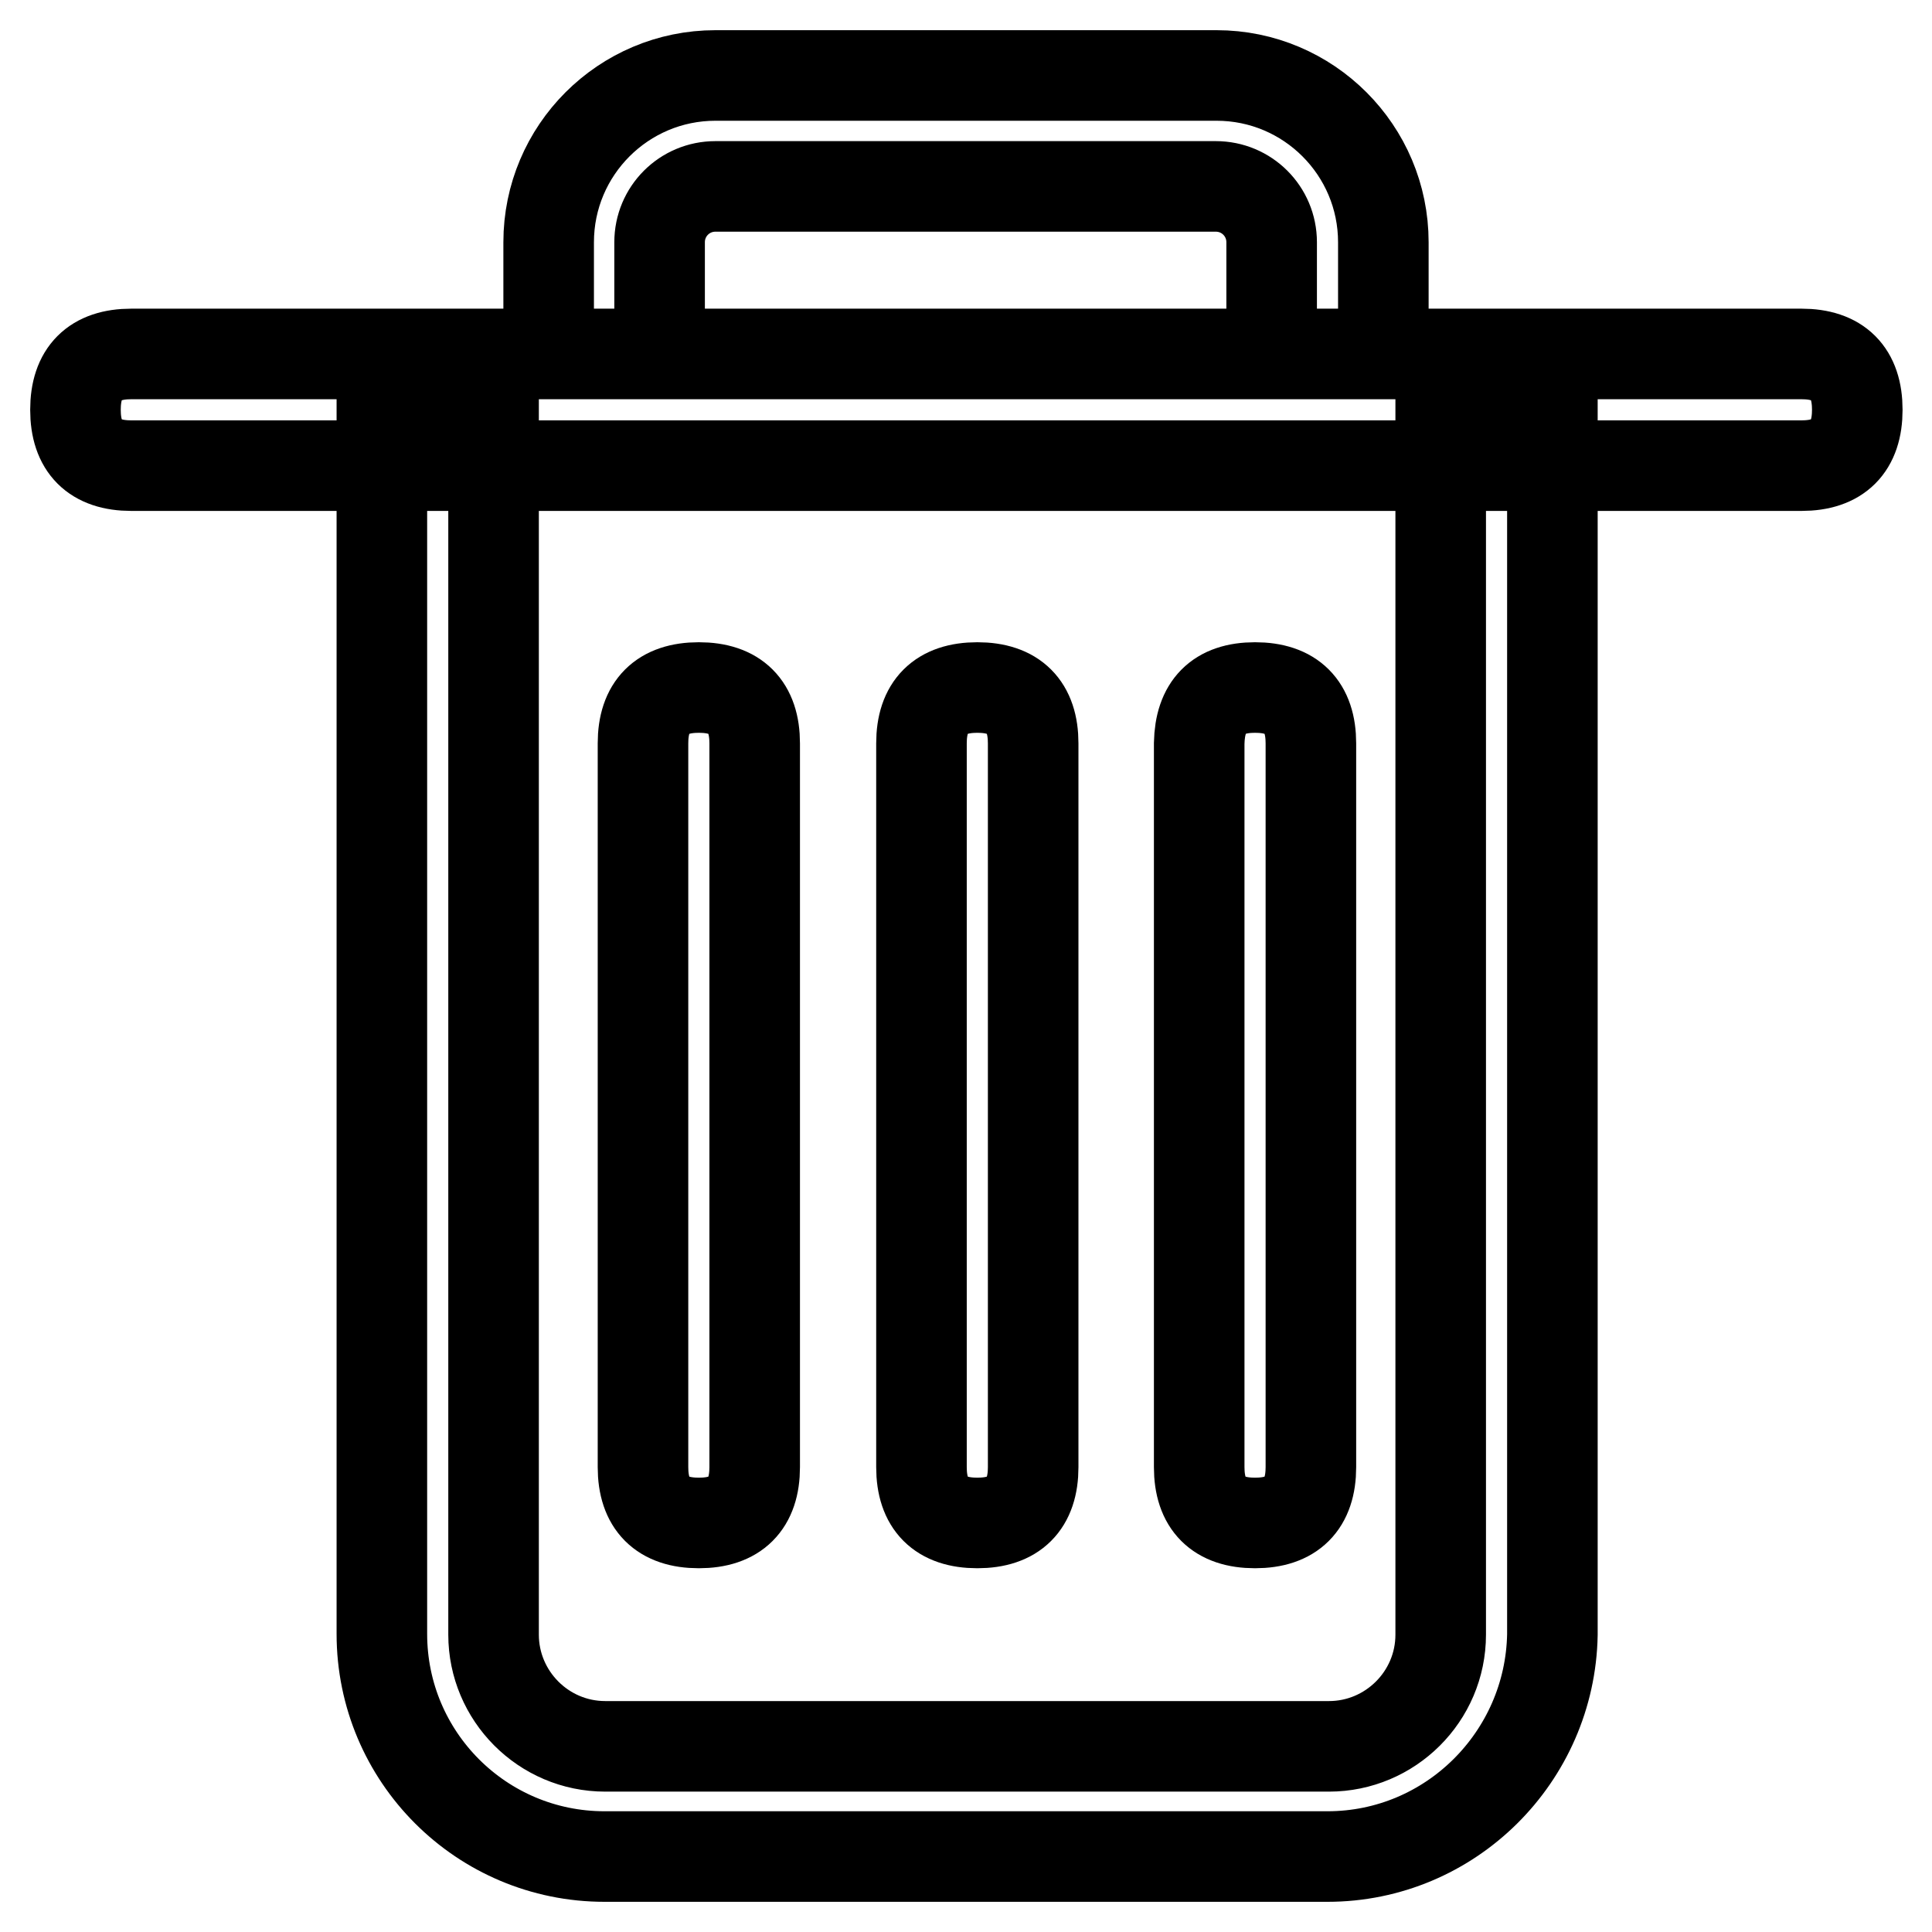 <?xml version="1.0" encoding="utf-8"?>
<!-- Svg Vector Icons : http://www.onlinewebfonts.com/icon -->
<!DOCTYPE svg PUBLIC "-//W3C//DTD SVG 1.1//EN" "http://www.w3.org/Graphics/SVG/1.1/DTD/svg11.dtd">
<svg version="1.1" xmlns="http://www.w3.org/2000/svg" xmlns:xlink="http://www.w3.org/1999/xlink" x="0px" y="0px" viewBox="0 0 256 256" enable-background="new 0 0 256 256" xml:space="preserve">
<g> <path stroke-width="12" fill-opacity="0" stroke="#000000"  d="M175.9,246H80.1c-16.3,0-29.5-13.2-29.5-29.5V54.3h14.8v162.3c0,8.1,6.6,14.8,14.8,14.8h95.9 c8.1,0,14.8-6.6,14.8-14.8V54.3h14.8v162.3C205.4,232.8,192.2,246,175.9,246z"/> <path stroke-width="12" fill-opacity="0" stroke="#000000"  d="M17.4,46.9h221.3c4.9,0,7.4,2.5,7.4,7.4s-2.5,7.4-7.4,7.4H17.4c-4.9,0-7.4-2.5-7.4-7.4S12.5,46.9,17.4,46.9 z M183.3,46.9h-14.8V32.1c0-4.1-3.3-7.4-7.4-7.4H94.8c-4.1,0-7.4,3.3-7.4,7.4v14.8H72.7V32.1c0-12.2,9.9-22.1,22.1-22.1h66.4 c12.2,0,22.1,9.9,22.1,22.1V46.9z M92.6,91.1c4.9,0,7.4,2.5,7.4,7.4v95.9c0,4.9-2.5,7.4-7.4,7.4c-4.9,0-7.4-2.5-7.4-7.4V98.5 C85.2,93.6,87.7,91.1,92.6,91.1z M129.5,91.1c4.9,0,7.4,2.5,7.4,7.4v95.9c0,4.9-2.5,7.4-7.4,7.4c-4.9,0-7.4-2.5-7.4-7.4V98.5 C122.1,93.6,124.6,91.1,129.5,91.1z M166.3,91.1c4.9,0,7.4,2.5,7.4,7.4v95.9c0,4.9-2.5,7.4-7.4,7.4c-4.9,0-7.4-2.5-7.4-7.4V98.5 C159,93.6,161.4,91.1,166.3,91.1z"/></g>
</svg>